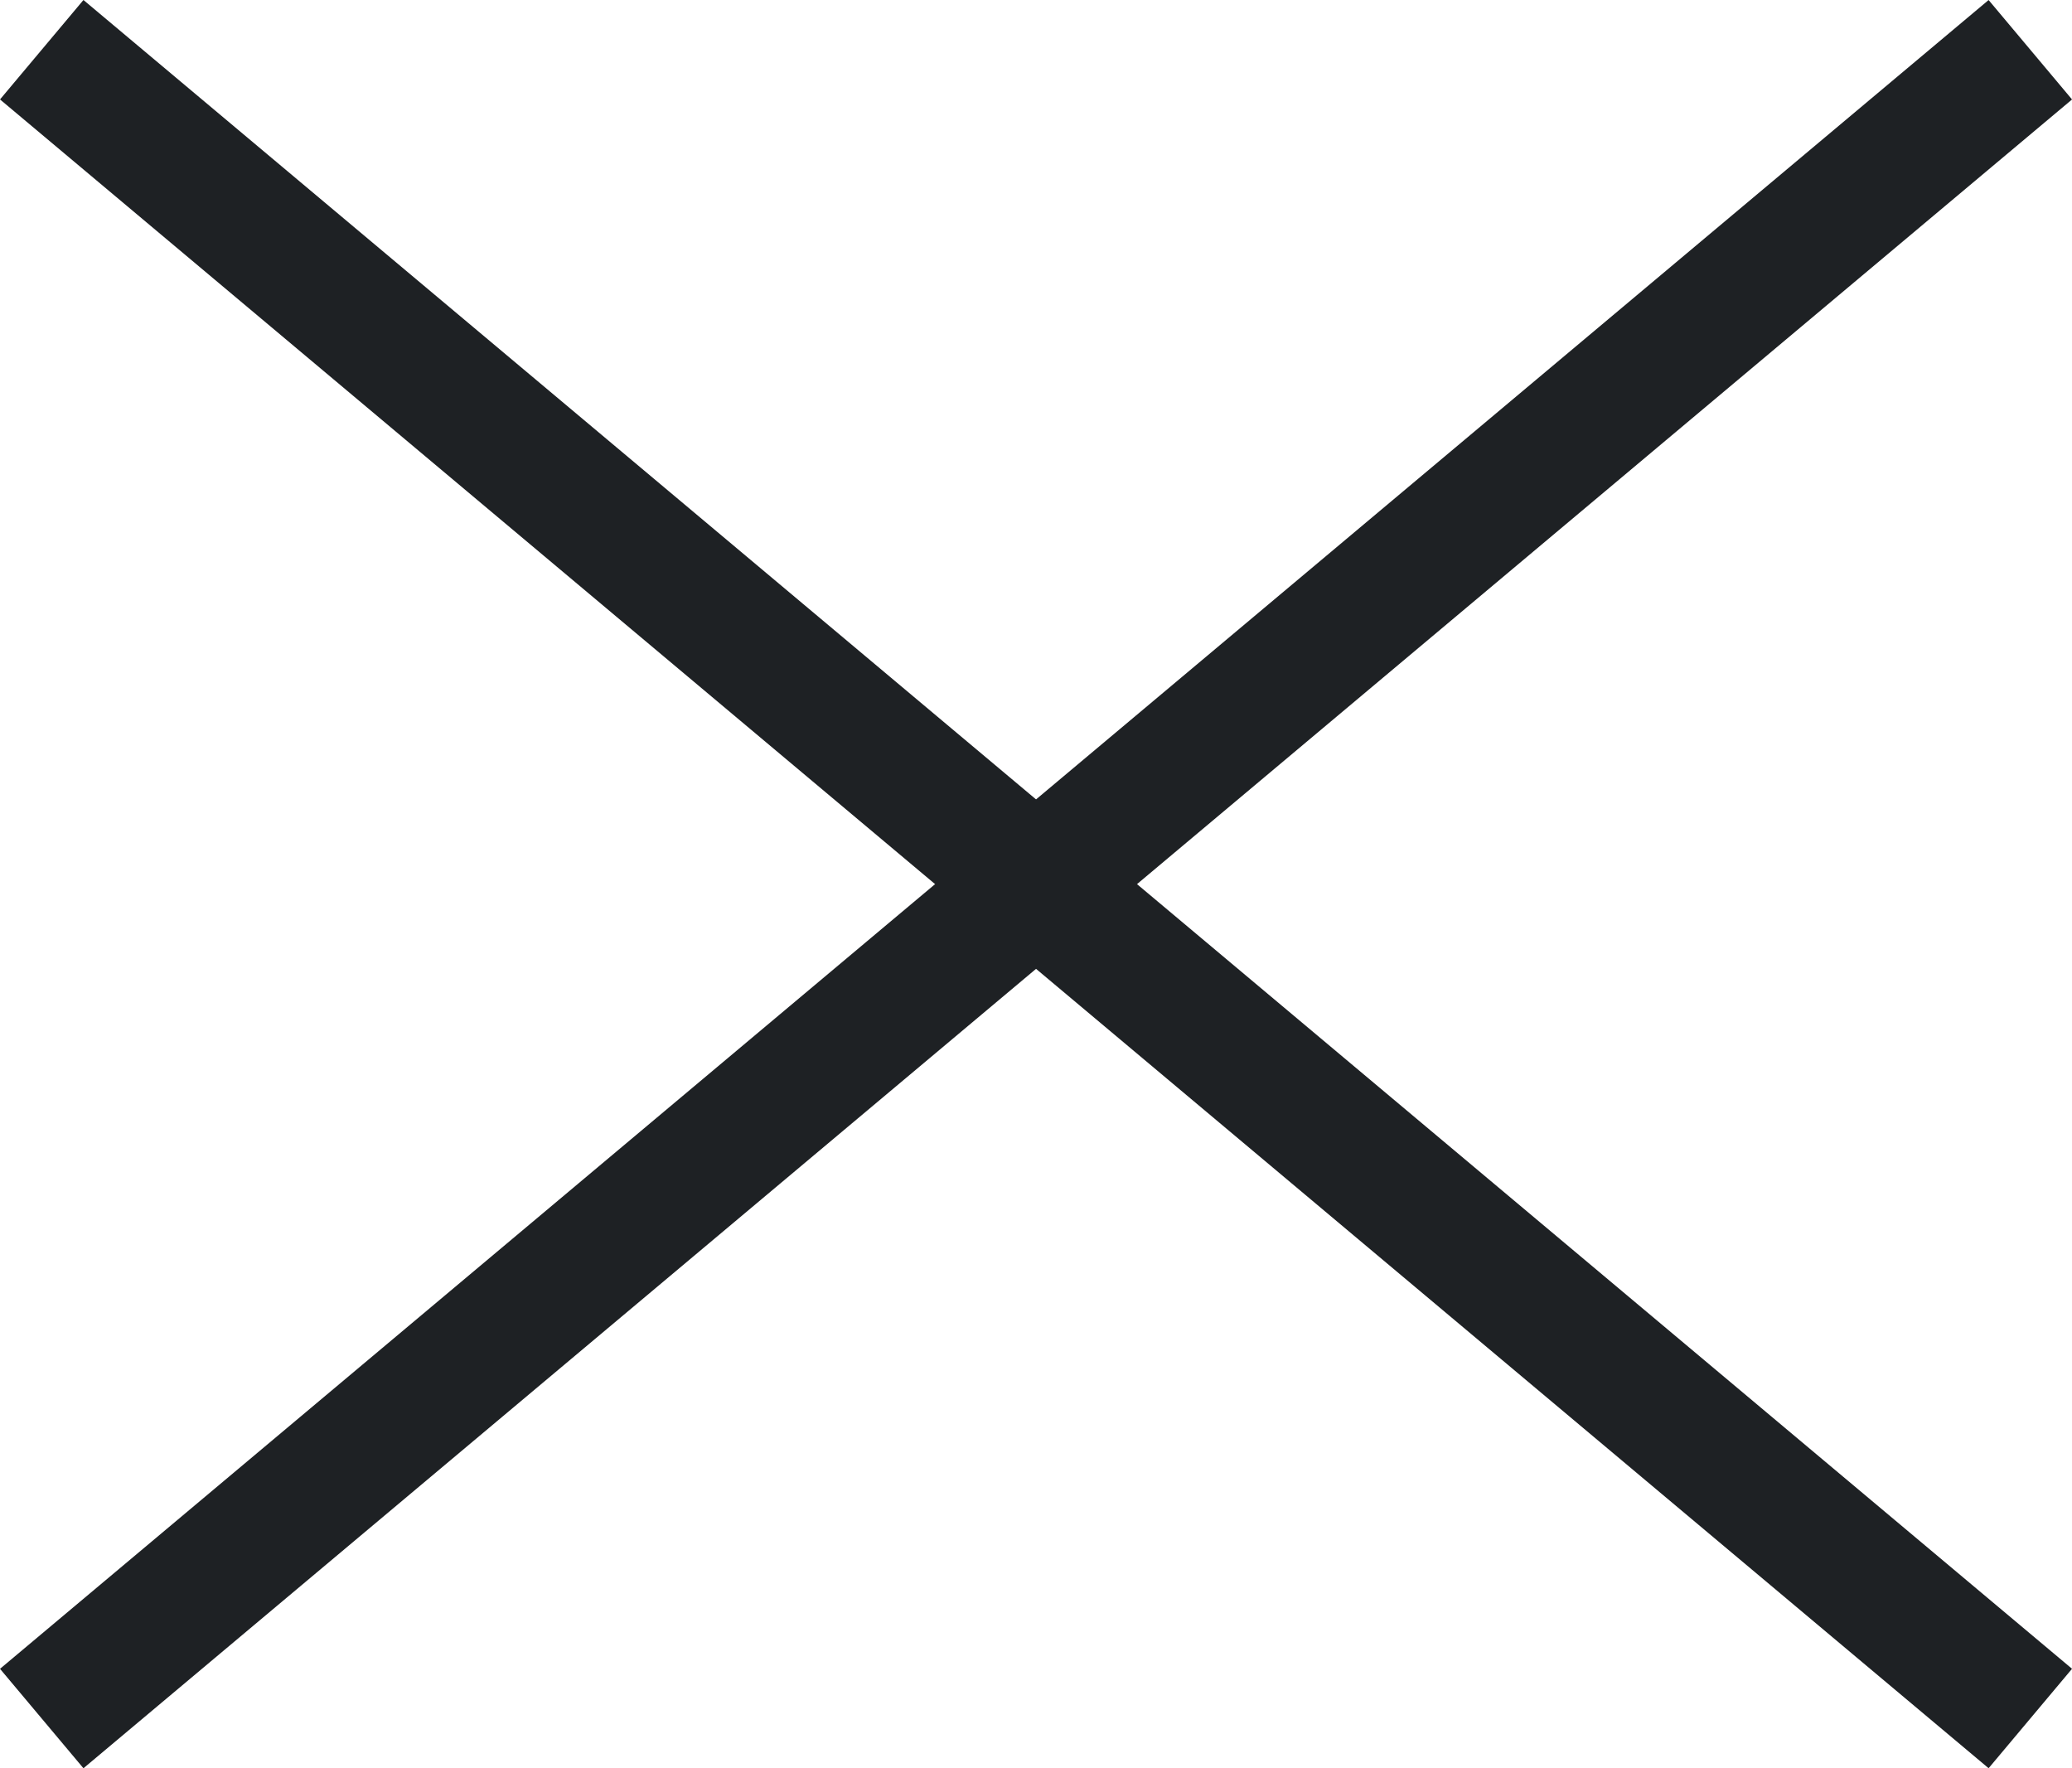 <svg xmlns="http://www.w3.org/2000/svg" width="31.927" height="27.244" viewBox="0 0 31.927 27.244"><g transform="translate(-617.34 -64.199)"><path d="M40,1H0V-1H40Z" transform="translate(617.983 64.965) rotate(40)" fill="#1e2124"/><path d="M40,1H0V-1H40Z" transform="translate(617.983 90.677) rotate(-40)" fill="#1e2124"/></g></svg>